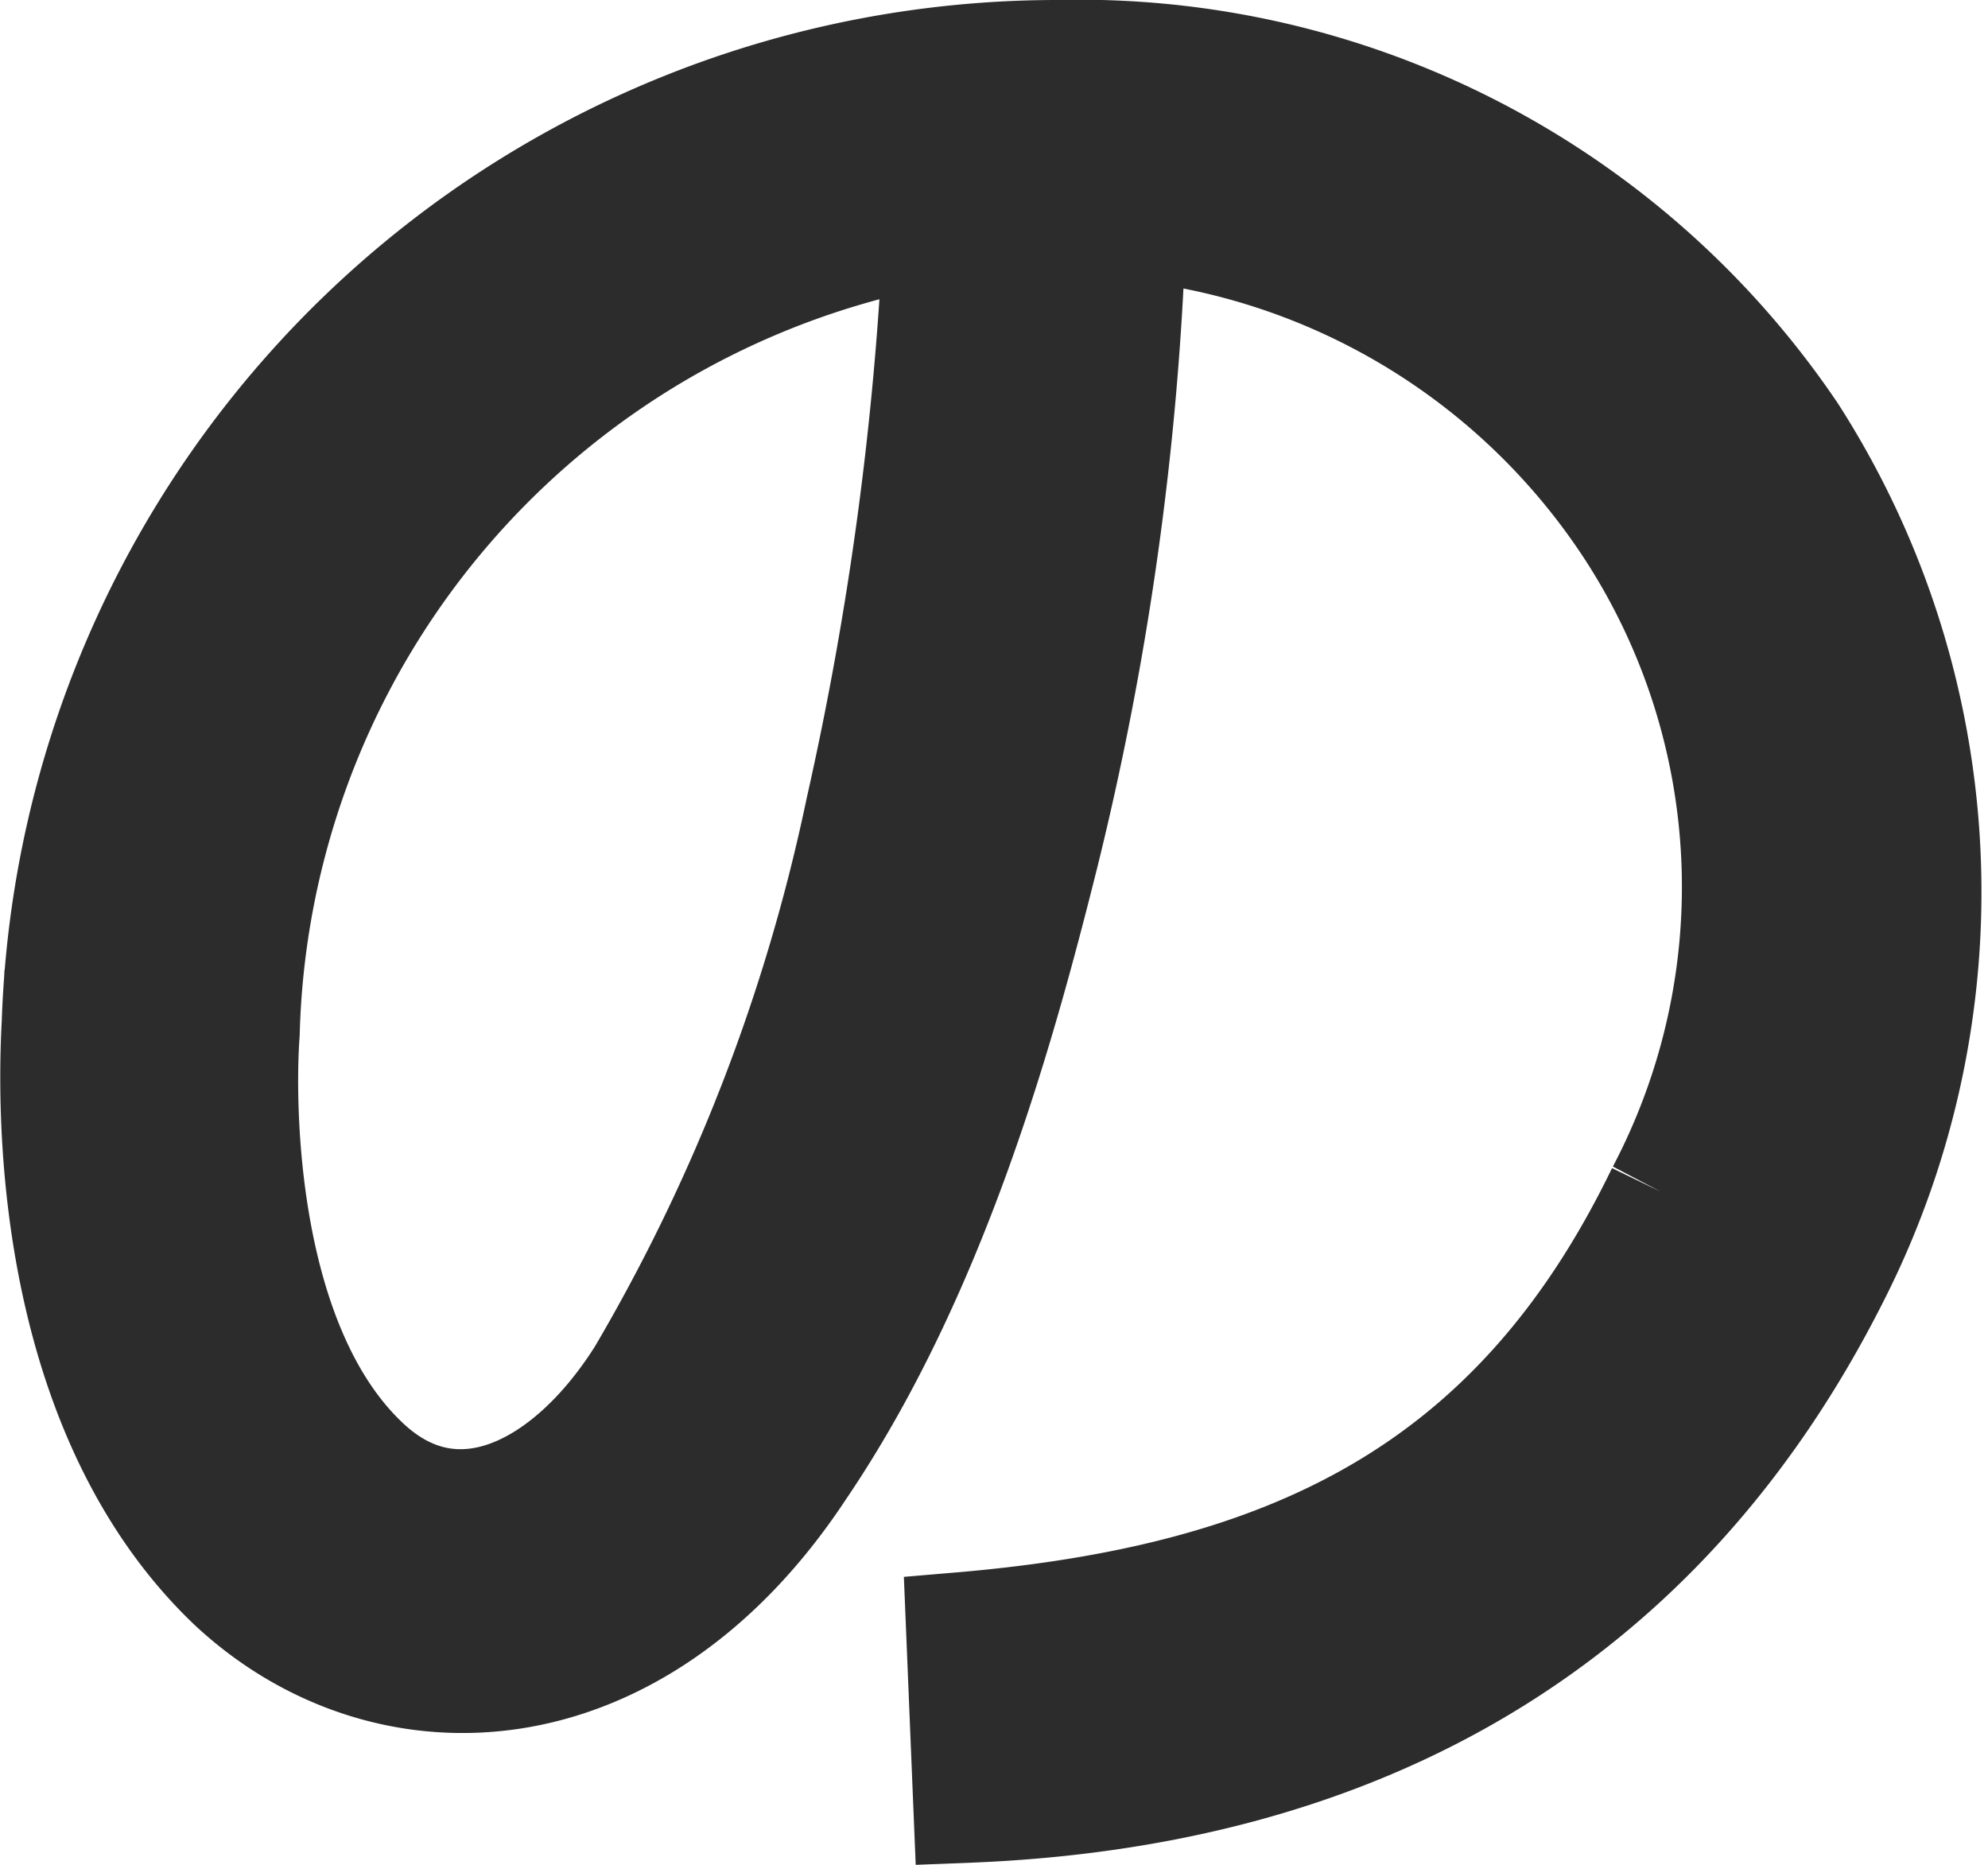 <svg xmlns="http://www.w3.org/2000/svg" width="37.163" height="34.855" viewBox="0 0 37.163 34.855">
  <path id="_15" data-name="15" d="M213.194,113.216a12.234,12.234,0,0,0-.564-12.348,12.645,12.645,0,0,0-9.3-5.681,56.655,56.655,0,0,1-1.643,11.784c-.8,3.192-2.066,7.794-4.554,11.456-3.1,4.694-7.794,4.836-10.657,2.159-3.1-2.957-3.428-7.887-3.286-10.516a18.747,18.747,0,0,1,18.733-18.123,16.109,16.109,0,0,1,13.756,7.089,15.888,15.888,0,0,1,.8,15.775c-3.286,6.525-8.921,9.671-16.245,9.954l-.141-3.429c6.1-.516,10.376-2.488,13.1-8.12M199.672,95.28a15.617,15.617,0,0,0-12.911,14.976c-.095,1.269-.095,5.774,2.206,7.982,1.691,1.643,3.8.563,5.164-1.6a34.9,34.9,0,0,0,4.085-10.564,61.944,61.944,0,0,0,1.455-10.8" transform="translate(-182.158 -90.947)" fill="#2c2c2c" stroke="#2c2c2c" stroke-width="2"/>
</svg>
